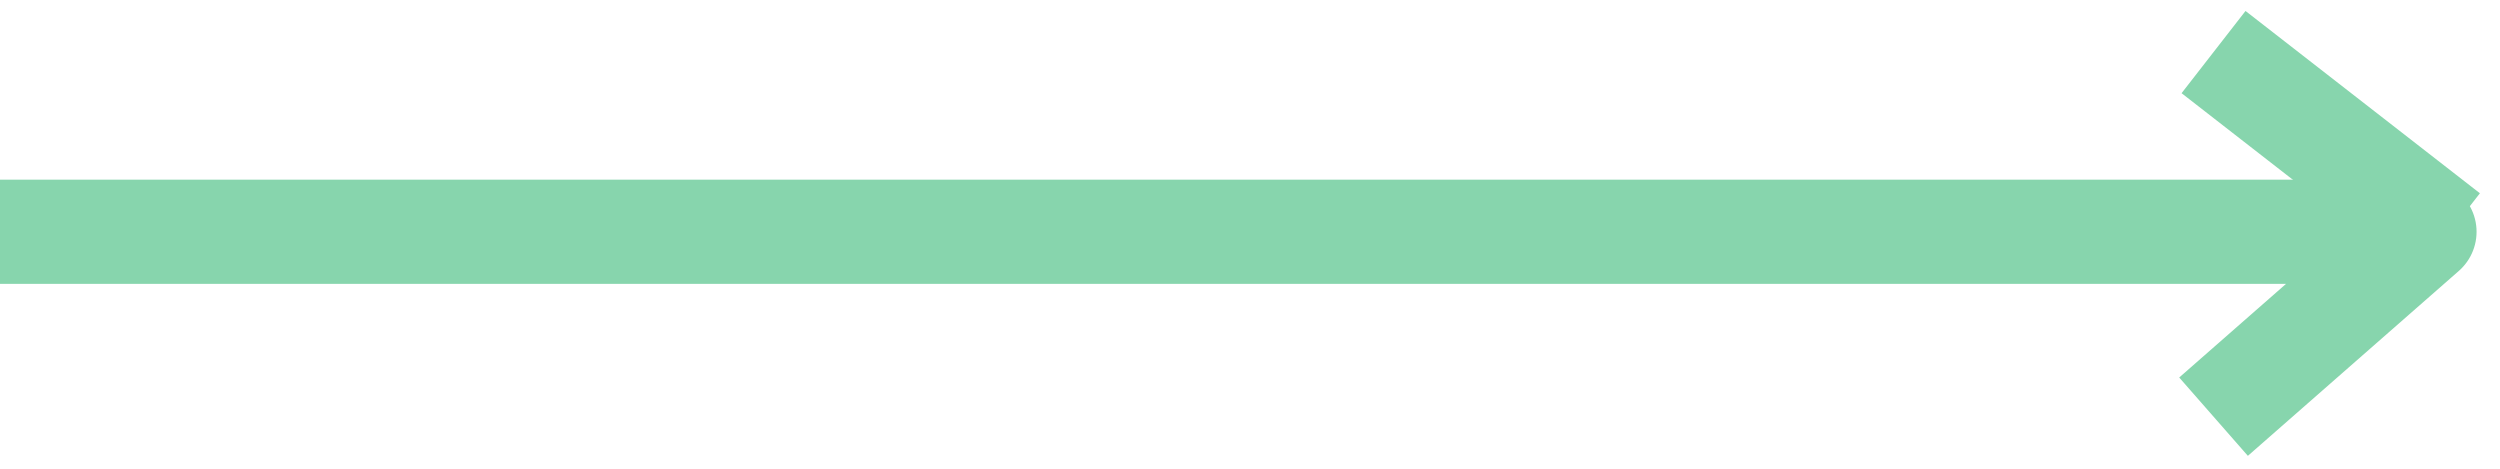 <svg width="48" height="9" viewBox="0 0 48 9" fill="none" xmlns="http://www.w3.org/2000/svg">
<g id="Group 14">
<path id="Vector" d="M0 4.45H46.55L42.5 8" stroke="#87D5AD" stroke-width="2" stroke-linejoin="round"/>
<path id="Vector_2" d="M47 4.5L42.5 1" stroke="#87D5AD" stroke-width="2" stroke-miterlimit="10"/>
</g>
</svg>
